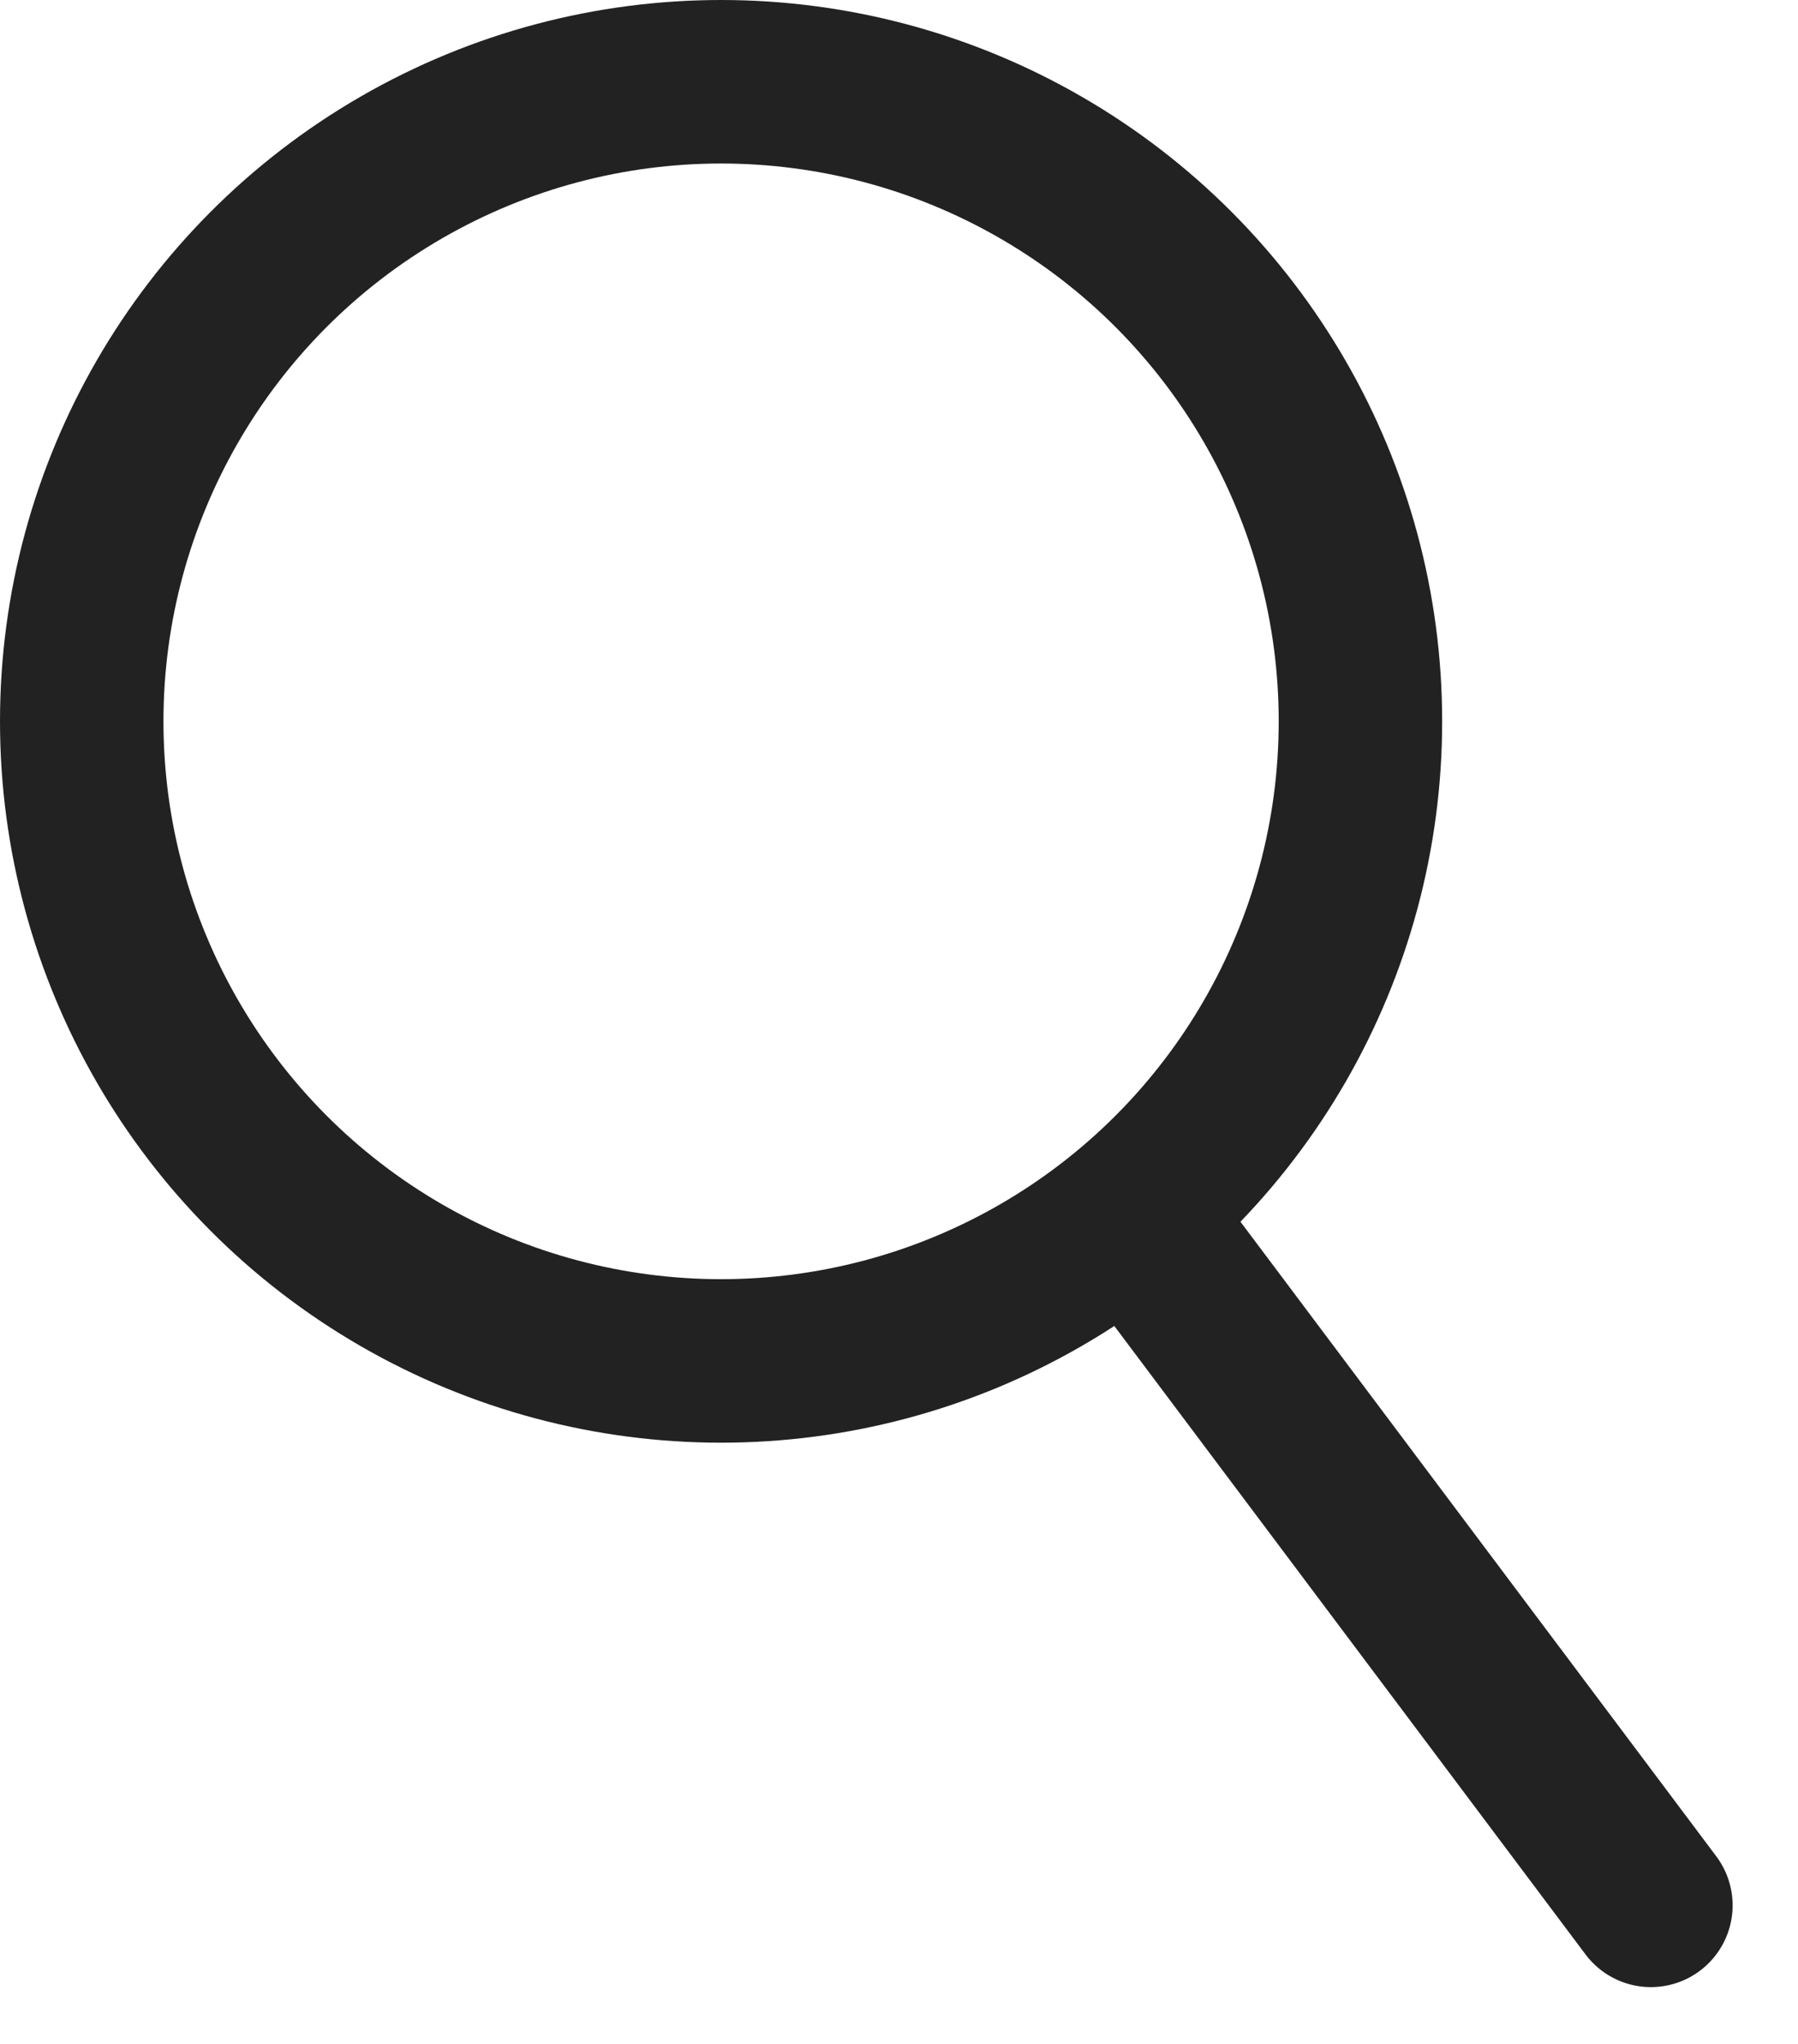 <svg width="22" height="25" viewBox="0 0 22 25" fill="none" xmlns="http://www.w3.org/2000/svg">
<circle cx="8.823" cy="8.823" r="7.823" stroke="#222222" stroke-width="2" stroke-linejoin="round"/>
<line x1="14.341" y1="15.494" x2="20.2" y2="23.305" stroke="#222222" stroke-width="2" stroke-linecap="round" stroke-linejoin="round"/>
</svg>

